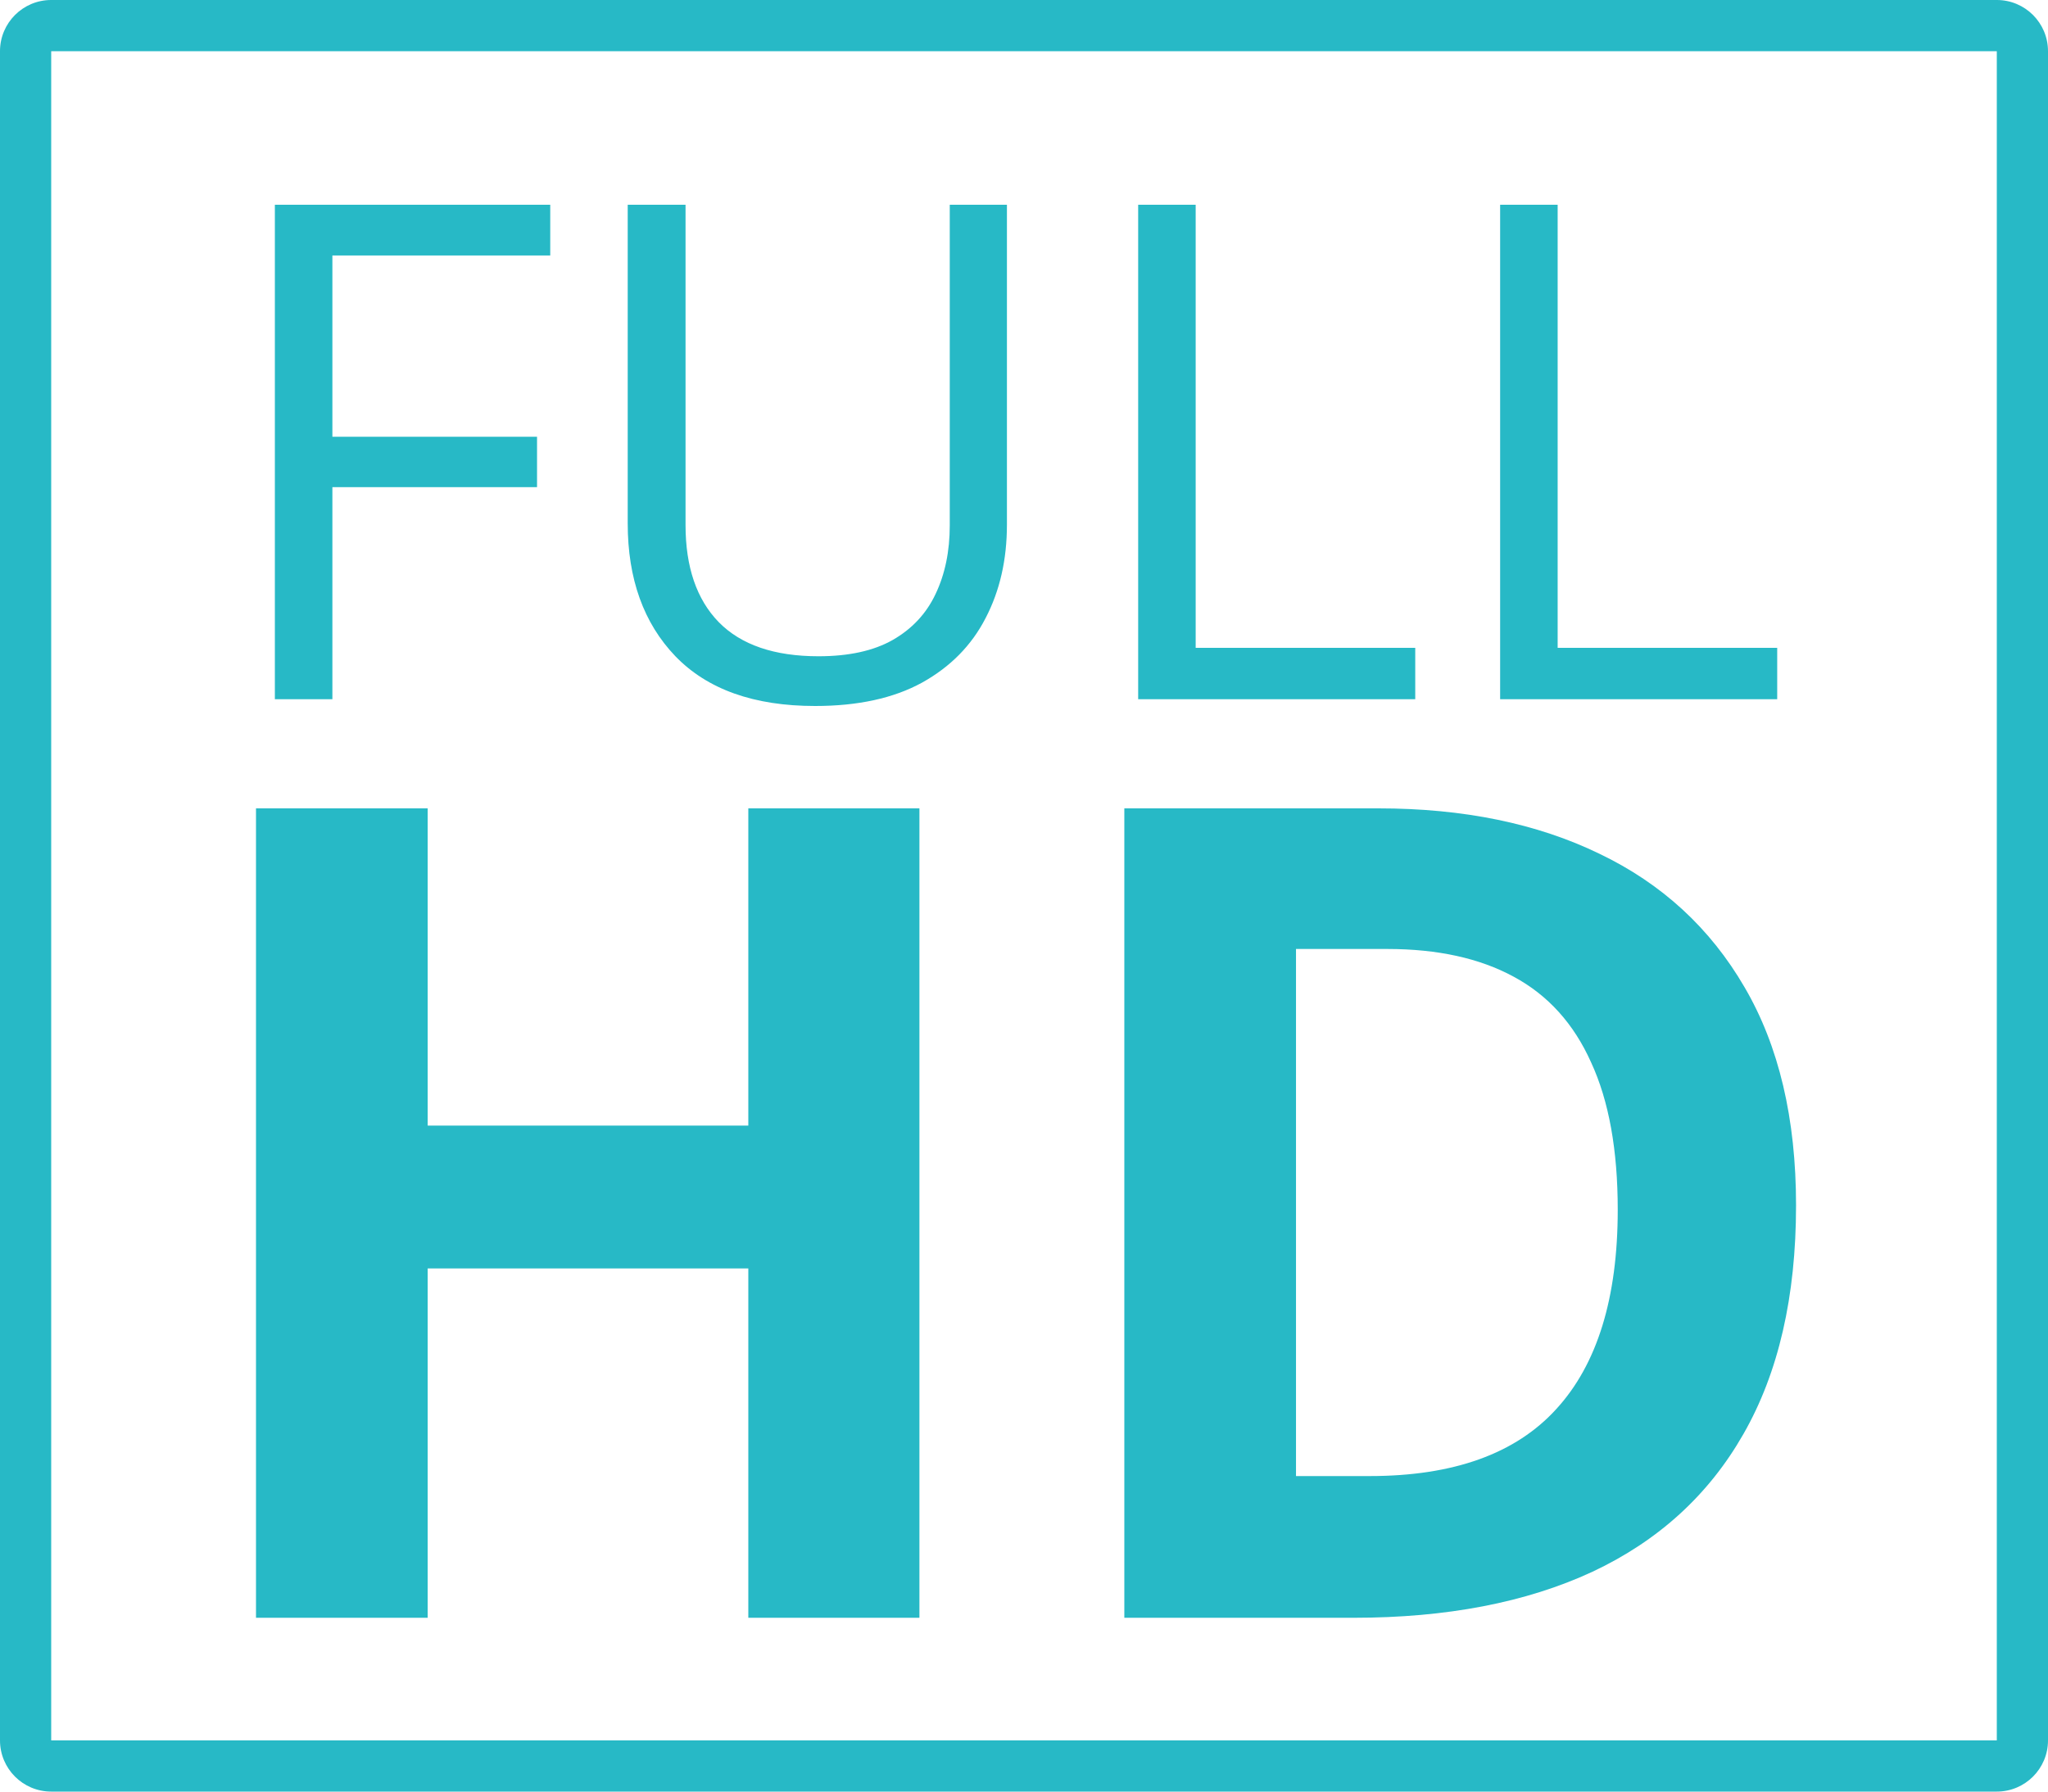 <svg width="80" height="70" viewBox="0 0 80 70" fill="none" xmlns="http://www.w3.org/2000/svg">
<path fill-rule="evenodd" clip-rule="evenodd" d="M78 2H2L2 68H78V2ZM2 0C0.895 0 0 0.895 0 2V68C0 69.105 0.895 70 2 70H78C79.105 70 80 69.105 80 68V2C80 0.895 79.105 0 78 0H2Z" fill="#27B9C6"/>
<path fill-rule="evenodd" clip-rule="evenodd" d="M10.737 27.319H12.984V19.034H20.978V17.065H12.984V9.982H21.494V8H10.737V27.319ZM39.333 8V20.501C39.333 21.866 39.056 23.082 38.501 24.148C37.954 25.214 37.126 26.055 36.016 26.672C34.906 27.28 33.514 27.584 31.84 27.584C29.453 27.584 27.634 26.936 26.383 25.641C25.141 24.346 24.52 22.615 24.52 20.448V8H26.779V20.514C26.779 22.152 27.211 23.417 28.074 24.306C28.947 25.196 30.246 25.641 31.973 25.641C33.153 25.641 34.118 25.43 34.867 25.007C35.624 24.575 36.184 23.976 36.545 23.21C36.915 22.434 37.1 21.54 37.1 20.527V8H39.333ZM44.46 8V27.319H55.283V25.311H46.706V8H44.46ZM58.599 8V27.319H69.422V25.311H60.846V8H58.599ZM70.158 47.094C70.158 50.656 69.473 53.634 68.103 56.028C66.748 58.407 64.779 60.203 62.198 61.414C59.616 62.611 56.508 63.209 52.874 63.209H43.919V31.584H53.848C57.165 31.584 60.042 32.175 62.479 33.358C64.916 34.526 66.805 36.263 68.146 38.571C69.488 40.864 70.158 43.705 70.158 47.094ZM63.193 47.267C63.193 44.931 62.847 43.013 62.154 41.513C61.477 39.998 60.467 38.881 59.126 38.16C57.799 37.439 56.155 37.078 54.194 37.078H50.625V57.672H53.502C56.775 57.672 59.205 56.799 60.792 55.054C62.392 53.309 63.193 50.714 63.193 47.267ZM29.231 63.209H35.915V31.584H29.231V43.979H16.706V31.584H10V63.209H16.706V49.56H29.231V63.209Z" fill="#27B9C6"/>
</svg>
